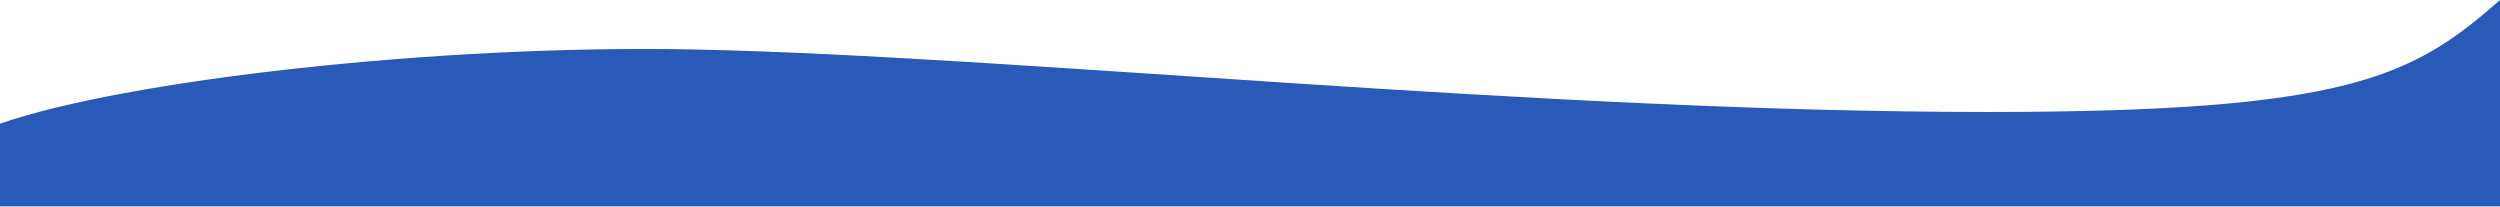 <?xml version="1.0" encoding="UTF-8"?> <svg xmlns="http://www.w3.org/2000/svg" width="1920" height="159" viewBox="0 0 1920 159" fill="none"> <path d="M533.168 38C336 34 95.57 61.667 0 95L0 158.5H1920V0C1852.92 59 1803.53 86 1526.46 86C1180.12 86 779.628 43 533.168 38Z" fill="#2A5AB7"></path> </svg> 